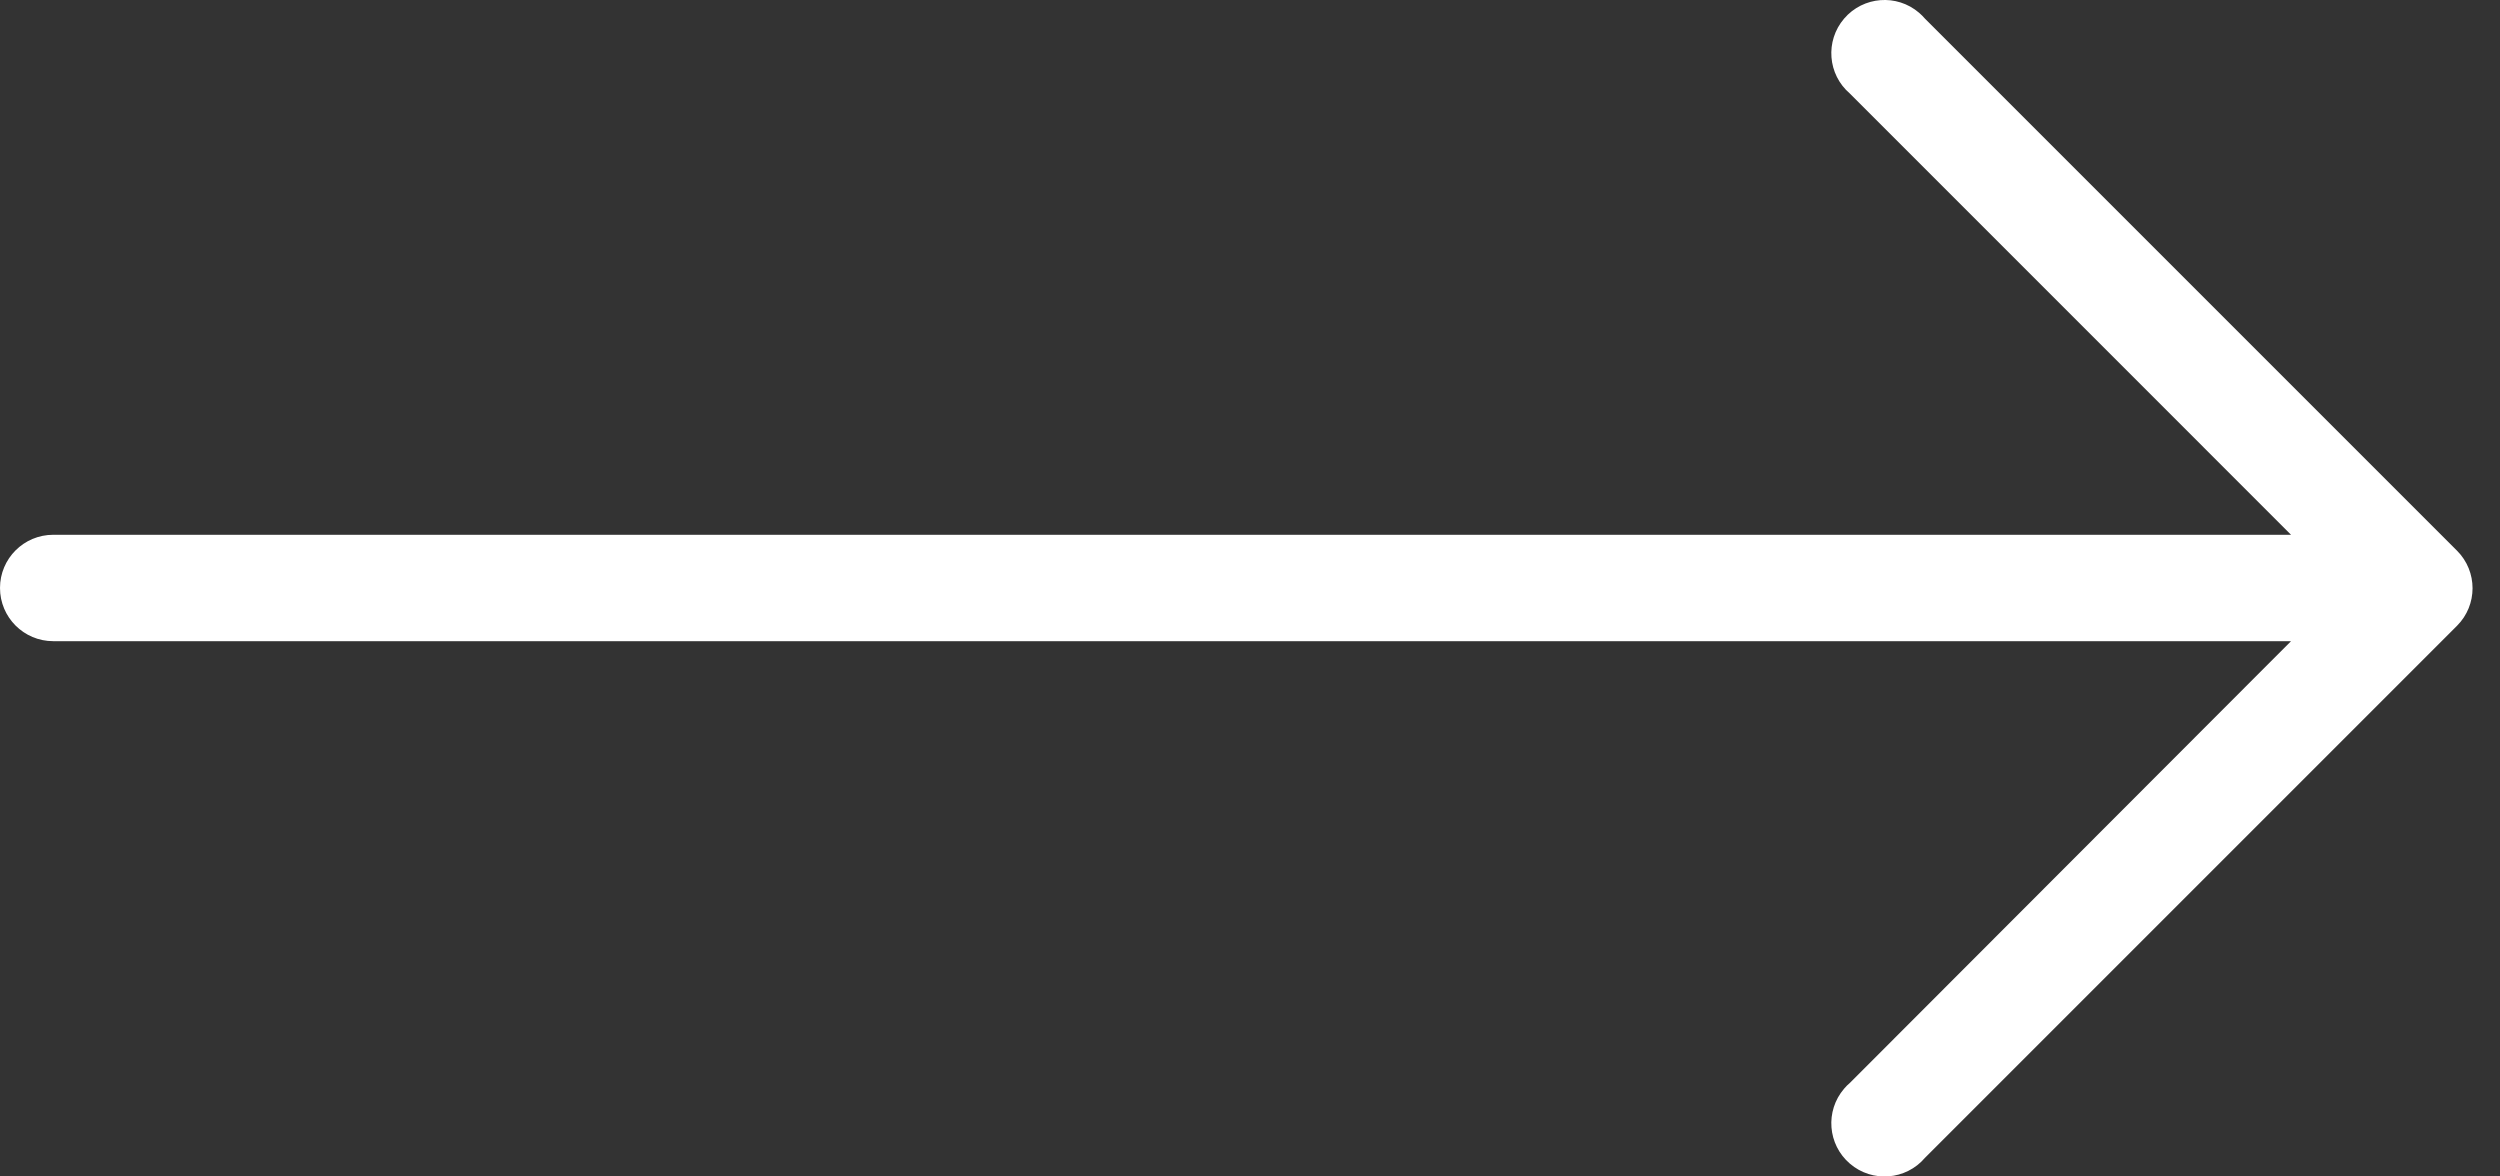 <svg width="34" height="16" viewBox="0 0 34 16" fill="none" xmlns="http://www.w3.org/2000/svg">
<rect x="0" y="0" width="34" height="16" fill="#333333" stroke="none"/>
<path d="M33.416 8.51L26.179 15.747C25.919 16.051 25.462 16.086 25.159 15.826C24.855 15.566 24.82 15.109 25.08 14.806C25.104 14.777 25.13 14.751 25.159 14.727L31.158 8.72L11.732 8.72L0.724 8.72C0.324 8.72 0 8.396 0 7.996C0 7.597 0.324 7.273 0.724 7.273L31.158 7.273L25.159 1.273C24.855 1.013 24.82 0.557 25.08 0.253C25.34 -0.051 25.797 -0.086 26.1 0.174C26.128 0.198 26.155 0.225 26.179 0.253L33.416 7.49C33.697 7.772 33.697 8.228 33.416 8.51Z" fill="white"/>
</svg>
